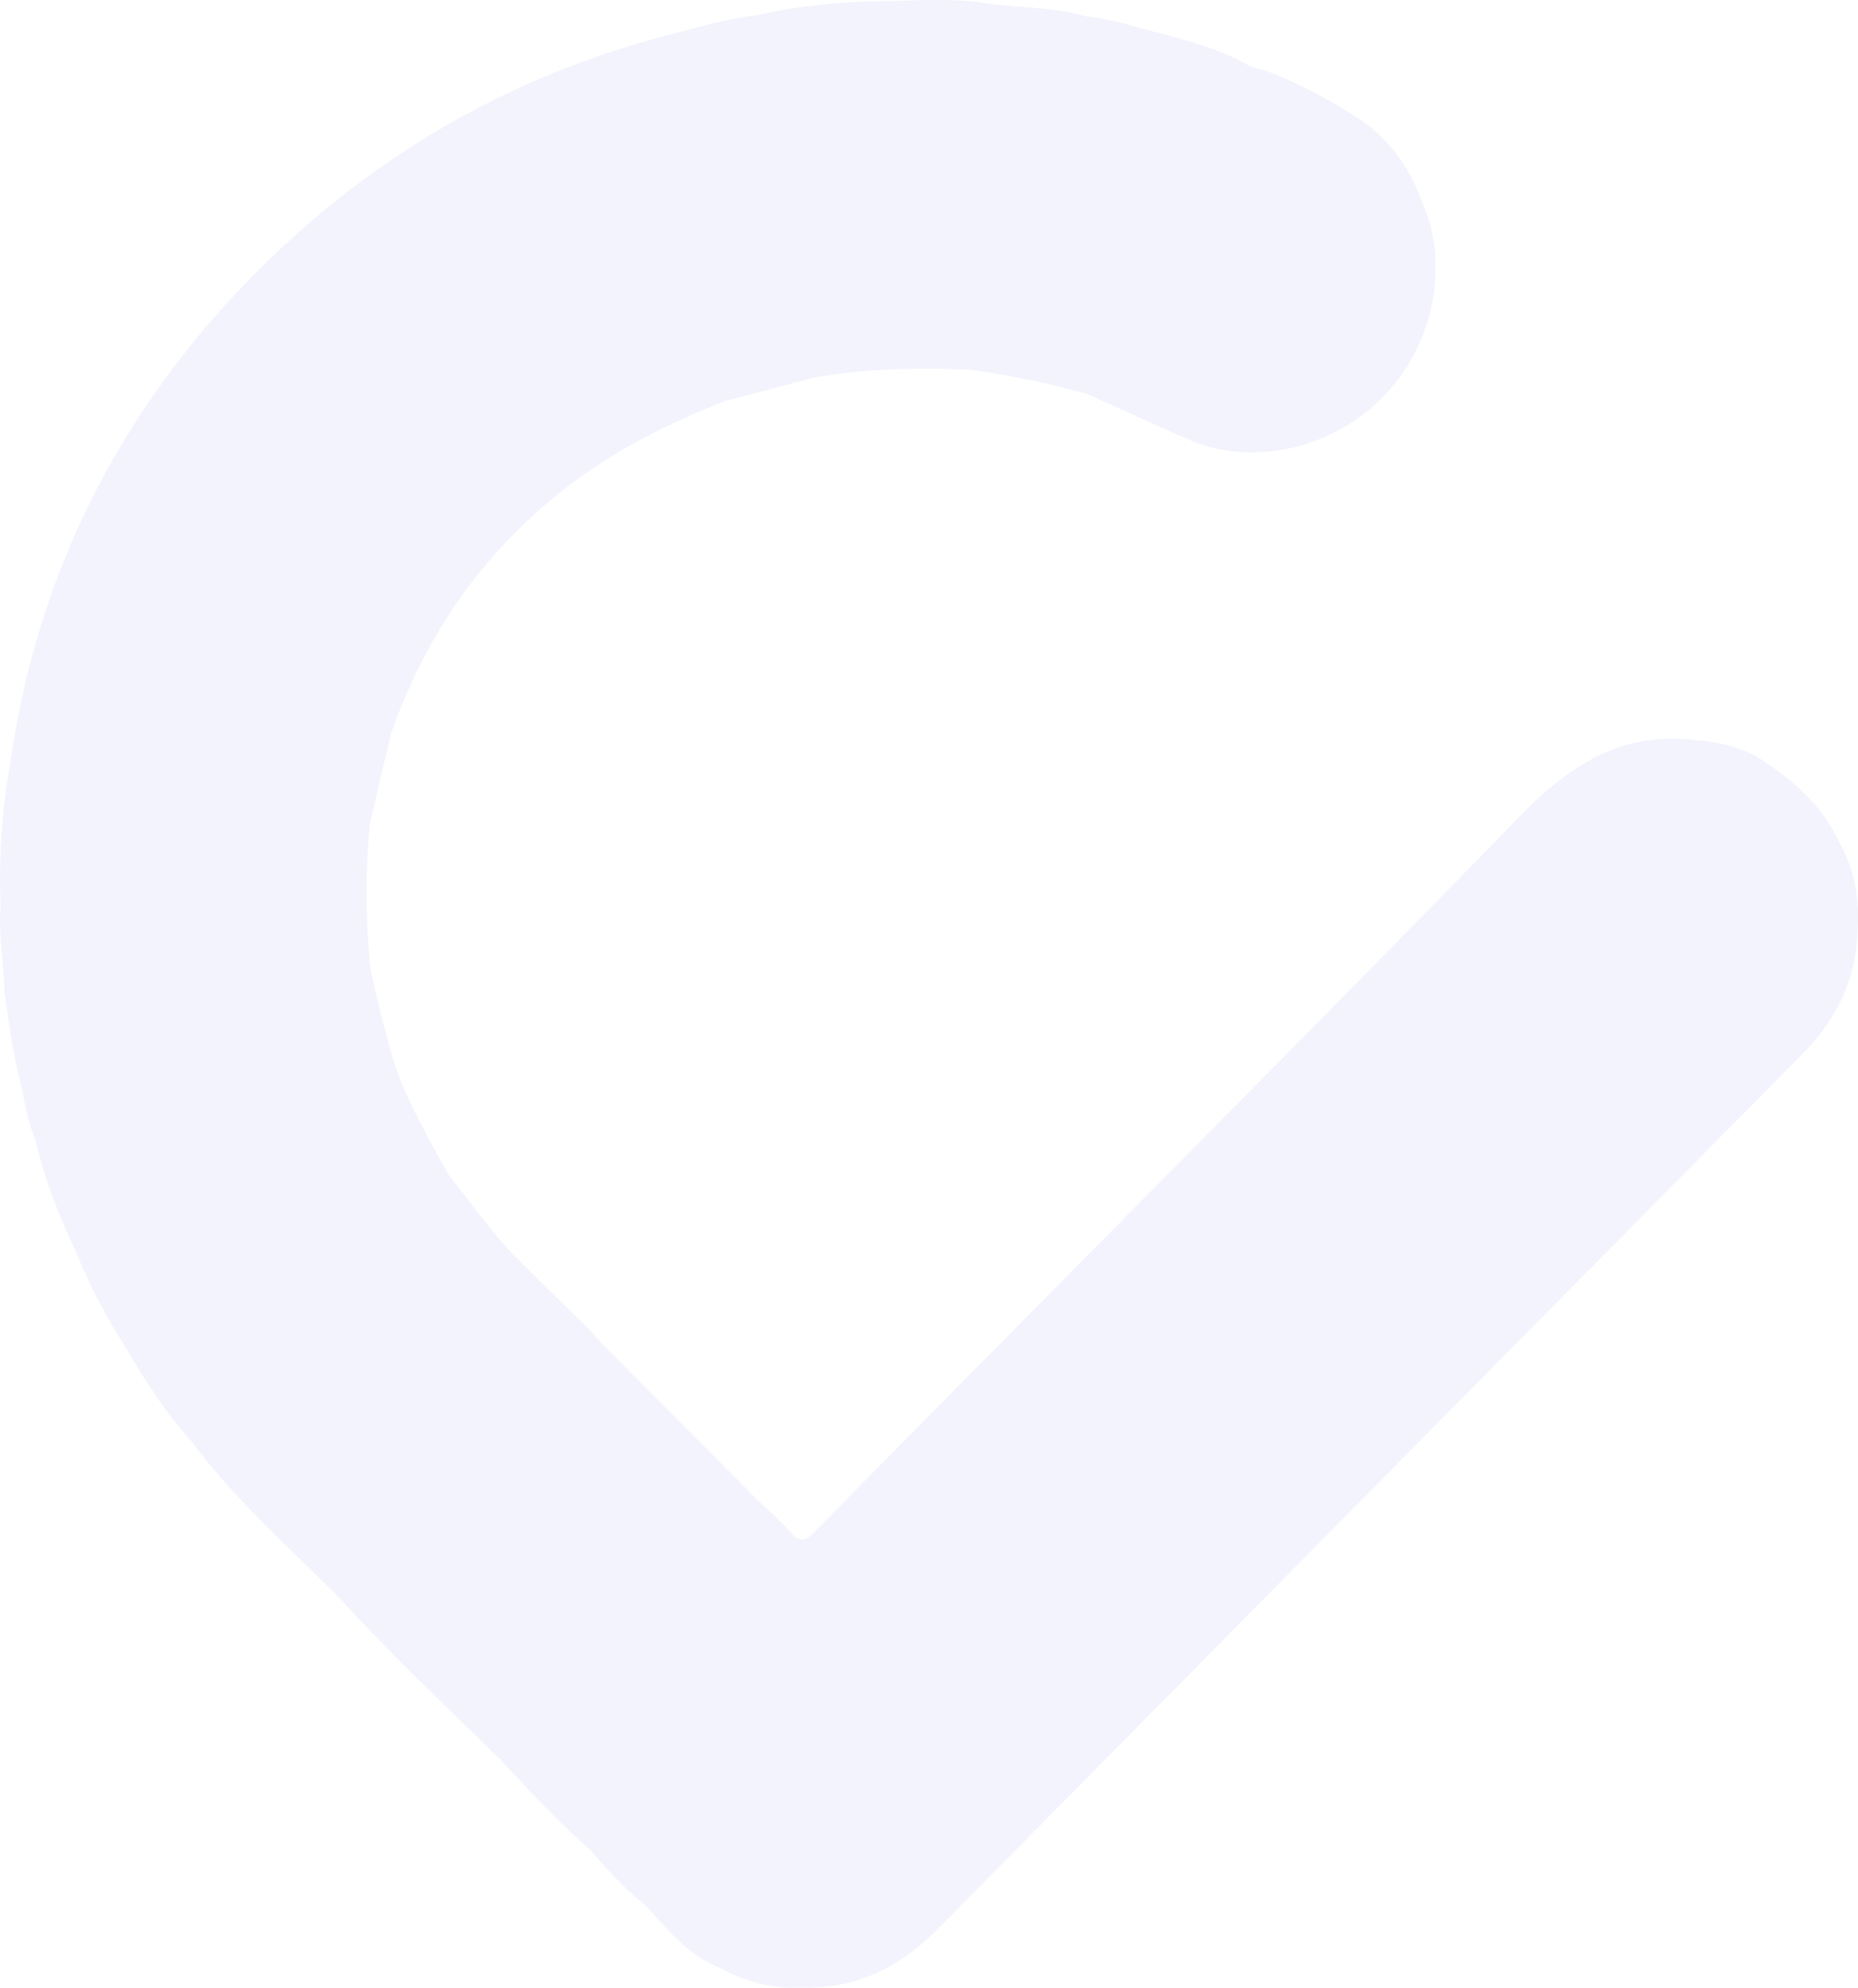 <svg xmlns="http://www.w3.org/2000/svg" width="509.14" height="544.74" viewBox="0 0 509.14 544.74"><path d="M484.4 209.33c-6.1-4.49-13.15-6.01-20.5-6.59-19.78-2.25-34 7.16-47.23 20.75-46.64 47.92-93.81 95.32-140.79 142.91-17.55 17.78-35.19 35.49-52.63 53.38-2.66 2.73-4.23 2.86-6.74-.01-2.82-3.23-6.13-6.02-9.23-9.01-14.52-14.61-29.05-29.22-43.57-43.84-.81-.94-1.56-1.94-2.45-2.81-6.63-6.49-13.3-12.96-19.82-19.54-6.73-6.8-12.24-14.82-18.28-22.3-4.78-8.33-9.34-16.78-13.24-25.56-3.64-10.21-6.14-20.73-8.41-31.31-1.36-13.29-1.4-26.58-.12-39.87l5.79-24.67c9.58-27.03 25.27-49.69 48.06-67.3 13.17-10.18 27.87-17.5 43.25-23.61l24.81-6.54c13.93-2.36 27.97-2.74 42.05-2.12 10.97 1.36 21.73 3.7 32.38 6.63 8.98 4.02 17.95 8.04 26.92 12.06 16.82 8.03 39.19 3.66 53.62-10.49 14.59-14.3 19.3-37.08 11.25-54.45-3.5-9.88-9.52-17.77-18.46-23.35-7.95-5.03-16.2-9.46-25.09-12.6-1.17-.32-2.47-.4-3.49-.99-9.23-5.32-19.49-7.62-29.63-10.29-4.95-1.5-9.95-2.76-15.1-3.31-8.46-2.45-17.24-2.35-25.89-3.35-8.59-1.53-17.25-1.21-25.9-.92-13.08.09-26.08 1.02-38.86 4.01-8.02.87-15.69 3.19-23.47 5.21-44.27 11.45-82.36 33.63-114.31 66.08-36.67 37.23-59.16 81.77-66.54 133.71C.53 222.13-.38 235.1.16 248.18c-.66 7.96.9 15.82 1.07 23.74 1.24 8.75 2.38 17.52 4.7 26.07.88 5.09 2.02 10.1 3.9 14.92 2.49 10.48 6.39 20.45 10.96 30.17 3.72 9.08 8.26 17.72 13.53 25.99 5.23 9.05 10.88 17.81 17.9 25.61 11.68 15.76 26.28 28.77 40.11 42.5 14.23 15.66 29.62 30.17 44.72 44.96 7.98 8.6 15.98 17.18 24.81 24.93 4.64 5.42 9.46 10.65 15.06 15.12 6.06 6.65 11.76 13.72 20.5 17.17 7.06 3.88 14.6 5.68 22.65 5.32 14.75.32 26.72-5.73 36.87-16.02 36.72-37.2 73.44-74.4 110.18-111.58 42.3-42.8 84.62-85.57 126.92-128.37 9.33-9.44 14.73-20.63 14.99-34.07.53-8.4-.83-16.41-5.01-23.82-4.25-9.24-11.37-15.88-19.62-21.49z" fill="#0000ce" opacity=".05"/></svg>